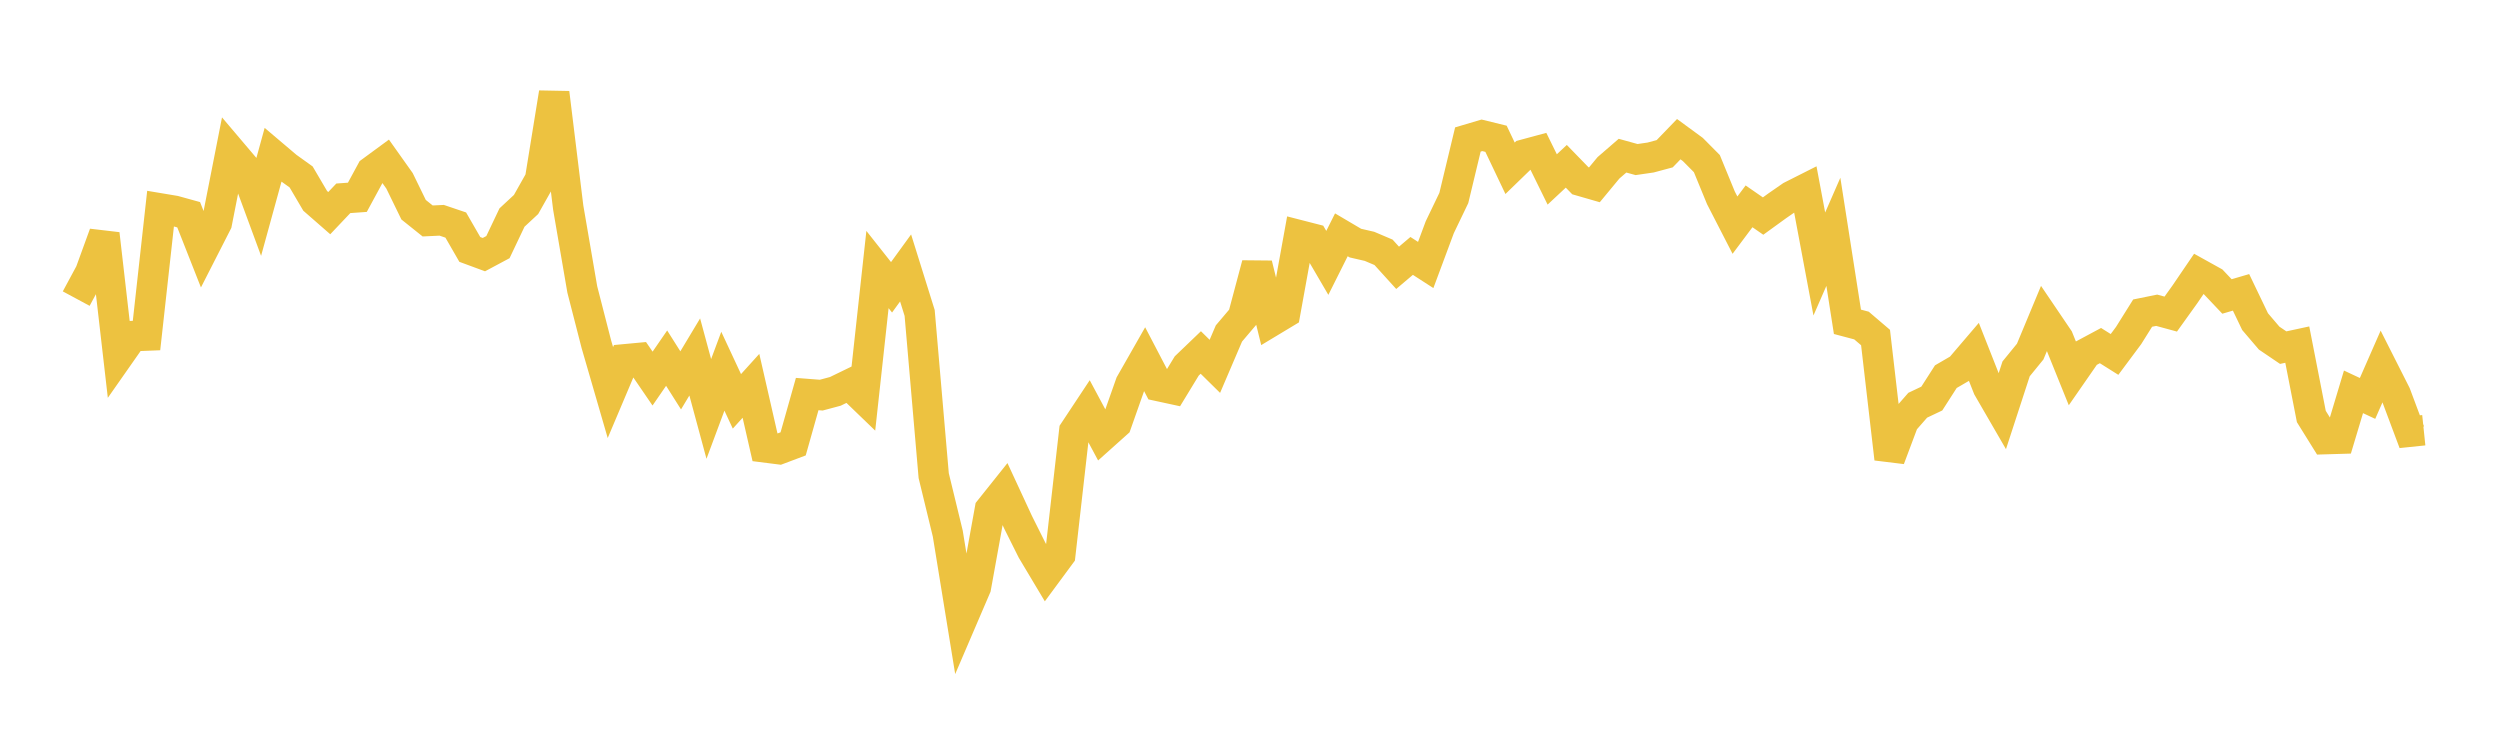 <svg width="164" height="48" xmlns="http://www.w3.org/2000/svg" xmlns:xlink="http://www.w3.org/1999/xlink"><path fill="none" stroke="rgb(237,194,64)" stroke-width="2" d="M5,19.589L5.922,17.878L6.844,15.344L7.766,23.366L8.689,22.048L9.611,22.012L10.533,13.678L11.455,13.832L12.377,14.087L13.299,16.427L14.222,14.619L15.144,9.931L16.066,11.018L16.988,13.518L17.91,10.165L18.832,10.946L19.754,11.607L20.677,13.177L21.599,13.982L22.521,13.009L23.443,12.943L24.365,11.242L25.287,10.565L26.21,11.865L27.132,13.757L28.054,14.495L28.976,14.451L29.898,14.763L30.82,16.363L31.743,16.704L32.665,16.211L33.587,14.271L34.509,13.415L35.431,11.778L36.353,6.09L37.275,13.616L38.198,18.987L39.12,22.576L40.042,25.753L40.964,23.574L41.886,23.488L42.808,24.835L43.731,23.494L44.653,24.952L45.575,23.417L46.497,26.826L47.419,24.352L48.341,26.329L49.263,25.31L50.186,29.348L51.108,29.465L52.03,29.118L52.952,25.85L53.874,25.921L54.796,25.674L55.719,25.226L56.641,26.115L57.563,17.681L58.485,18.847L59.407,17.578L60.329,20.529L61.251,31.202L62.174,35.003L63.096,40.669L64.018,38.52L64.94,33.421L65.862,32.266L66.784,34.255L67.707,36.102L68.629,37.645L69.551,36.396L70.473,28.283L71.395,26.891L72.317,28.613L73.24,27.787L74.162,25.174L75.084,23.556L76.006,25.322L76.928,25.522L77.85,24.007L78.772,23.123L79.695,24.032L80.617,21.876L81.539,20.789L82.461,17.33L83.383,21.082L84.305,20.527L85.228,15.431L86.15,15.668L87.072,17.245L87.994,15.404L88.916,15.948L89.838,16.16L90.76,16.552L91.683,17.569L92.605,16.788L93.527,17.383L94.449,14.906L95.371,12.987L96.293,9.151L97.216,8.877L98.138,9.103L99.06,11.039L99.982,10.145L100.904,9.896L101.826,11.771L102.749,10.909L103.671,11.858L104.593,12.124L105.515,11.01L106.437,10.212L107.359,10.467L108.281,10.333L109.204,10.085L110.126,9.13L111.048,9.805L111.97,10.733L112.892,12.977L113.814,14.77L114.737,13.536L115.659,14.174L116.581,13.506L117.503,12.867L118.425,12.402L119.347,17.318L120.269,15.207L121.192,21.111L122.114,21.355L123.036,22.142L123.958,30.093L124.88,27.637L125.802,26.584L126.725,26.146L127.647,24.709L128.569,24.173L129.491,23.094L130.413,25.432L131.335,27.025L132.257,24.197L133.18,23.065L134.102,20.85L135.024,22.211L135.946,24.494L136.868,23.165L137.79,22.671L138.713,23.251L139.635,22.013L140.557,20.54L141.479,20.353L142.401,20.604L143.323,19.319L144.246,17.963L145.168,18.475L146.09,19.448L147.012,19.178L147.934,21.1L148.856,22.18L149.778,22.805L150.701,22.606L151.623,27.322L152.545,28.804L153.467,28.777L154.389,25.705L155.311,26.137L156.234,24.033L157.156,25.857L158.078,28.319L159,28.223"></path></svg>